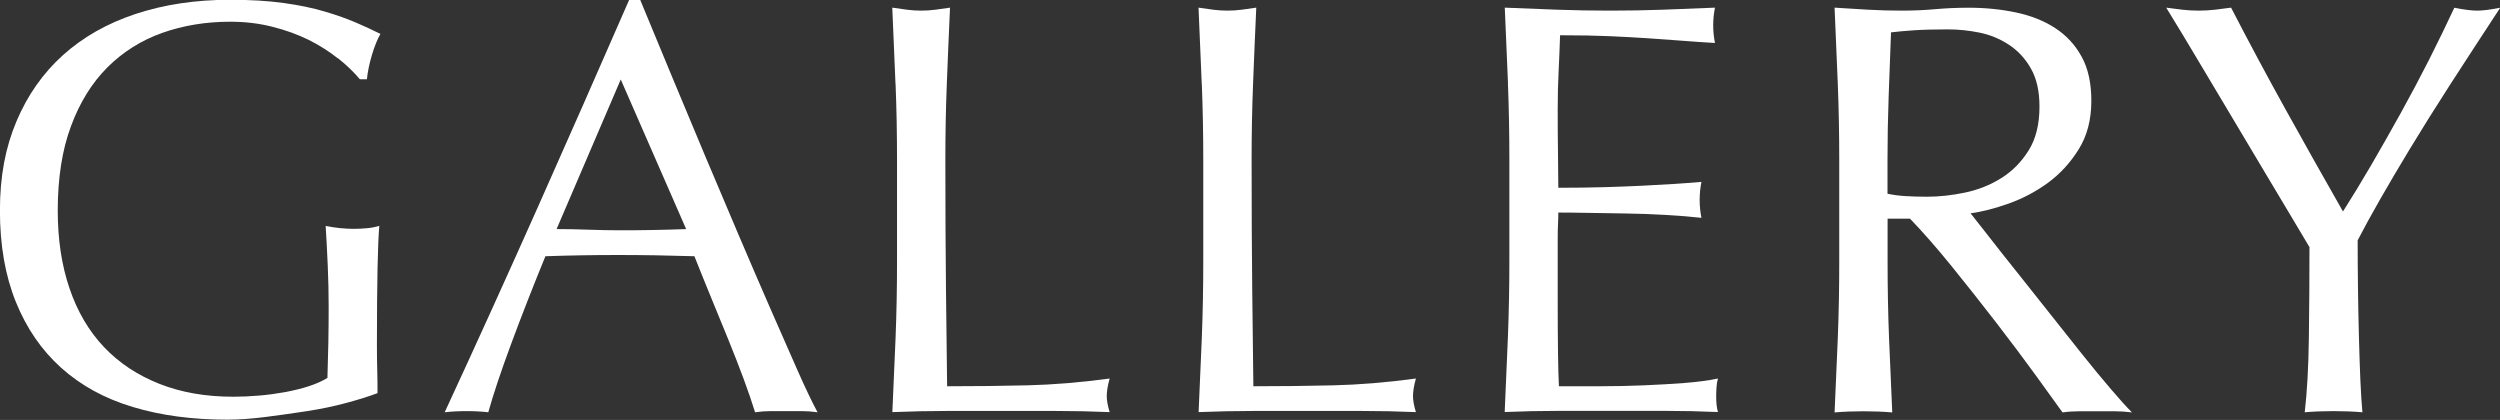 <?xml version="1.0" encoding="UTF-8"?><svg id="b" xmlns="http://www.w3.org/2000/svg" viewBox="0 0 326.86 54.9"><rect x="0" y="0" width="326.86" height="54.9" fill="#333333" stroke="none"/><defs><style>.d{fill:#fff;}</style></defs><g id="c"><g><path class="d" d="M44.16,7.62c-1.16-.92-2.44-1.73-3.85-2.43-1.41-.69-2.98-1.26-4.7-1.69-1.72-.44-3.55-.66-5.51-.66-3.18,0-6.15,.49-8.89,1.46-2.75,.98-5.13,2.48-7.16,4.5-2.03,2.03-3.62,4.59-4.77,7.7-1.16,3.11-1.73,6.79-1.73,11.05,0,3.75,.51,7.14,1.54,10.16,1.03,3.03,2.53,5.58,4.5,7.66,1.97,2.08,4.39,3.68,7.24,4.81,2.85,1.13,6.07,1.69,9.66,1.69,1.08,0,2.21-.05,3.39-.15,1.18-.1,2.32-.26,3.43-.46,1.1-.21,2.13-.46,3.08-.77,.95-.31,1.76-.67,2.42-1.08,.05-1.54,.09-3.08,.12-4.62,.03-1.54,.04-3.11,.04-4.7,0-1.8-.04-3.59-.12-5.39s-.17-3.52-.27-5.16c1.28,.26,2.51,.38,3.7,.38,.56,0,1.13-.03,1.69-.08,.56-.05,1.1-.15,1.62-.31-.1,1.18-.18,3.04-.23,5.58-.05,2.54-.08,5.89-.08,10.05,0,1.03,.01,2.07,.04,3.12,.03,1.05,.04,2.09,.04,3.12-1.08,.41-2.42,.83-4.04,1.27-1.62,.44-3.34,.8-5.16,1.08-1.82,.28-3.65,.54-5.47,.77-1.82,.23-3.48,.35-4.97,.35-4.57,0-8.69-.55-12.36-1.66-3.67-1.1-6.79-2.81-9.36-5.12-2.57-2.31-4.54-5.18-5.93-8.62-1.39-3.44-2.08-7.42-2.08-11.93s.72-8.25,2.16-11.67c1.44-3.41,3.46-6.3,6.08-8.66,2.62-2.36,5.79-4.16,9.51-5.39,3.72-1.23,7.84-1.85,12.36-1.85,2.62,0,4.94,.14,6.97,.42,2.03,.28,3.82,.65,5.39,1.12,1.56,.46,2.94,.95,4.12,1.46,1.18,.51,2.23,1,3.16,1.46-.41,.72-.78,1.64-1.12,2.77-.33,1.13-.55,2.18-.65,3.16h-.92c-.77-.92-1.73-1.85-2.89-2.77Z"/><path class="d" d="M106.88,53.9c-.72-.1-1.4-.15-2.04-.15h-4.08c-.64,0-1.32,.05-2.04,.15-.36-1.18-.85-2.61-1.46-4.27s-1.3-3.41-2.04-5.24c-.75-1.82-1.5-3.67-2.27-5.54-.77-1.87-1.49-3.66-2.16-5.35-1.64-.05-3.31-.09-5-.12-1.69-.03-3.39-.04-5.08-.04-1.59,0-3.16,.01-4.7,.04-1.54,.03-3.11,.06-4.7,.12-1.64,4-3.13,7.82-4.47,11.43s-2.34,6.61-3,8.97c-.87-.1-1.82-.15-2.85-.15s-1.98,.05-2.85,.15c4.16-8.98,8.21-17.92,12.17-26.8s7.93-17.92,11.94-27.1h1.46c1.23,2.98,2.57,6.2,4,9.66,1.44,3.46,2.9,6.97,4.39,10.51,1.49,3.54,2.98,7.06,4.47,10.55,1.49,3.49,2.89,6.74,4.2,9.74,1.31,3,2.49,5.69,3.54,8.05,1.05,2.36,1.91,4.16,2.58,5.39Zm-34.11-23.95c1.33,0,2.72,.03,4.16,.08,1.44,.05,2.82,.08,4.16,.08,1.44,0,2.87-.01,4.31-.04,1.44-.03,2.87-.06,4.31-.12l-8.55-19.56-8.39,19.56Z"/><path class="d" d="M117.08,10.97c-.13-3.26-.27-6.58-.42-9.97,.67,.1,1.31,.19,1.93,.27,.62,.08,1.23,.12,1.85,.12s1.23-.04,1.85-.12,1.26-.17,1.92-.27c-.15,3.39-.3,6.71-.42,9.97-.13,3.26-.19,6.58-.19,9.97,0,6.47,.03,12.08,.08,16.82,.05,4.75,.1,9,.15,12.74,3.64,0,7.13-.04,10.47-.12,3.34-.08,6.93-.37,10.78-.89-.26,.92-.38,1.69-.38,2.31,0,.57,.13,1.26,.38,2.08-2.36-.1-4.72-.15-7.08-.15h-14.21c-2.29,0-4.66,.05-7.12,.15,.15-3.18,.29-6.42,.42-9.7,.13-3.29,.19-6.62,.19-10.01v-13.24c0-3.39-.06-6.71-.19-9.97Z"/><path class="d" d="M157.12,10.97c-.13-3.26-.27-6.58-.42-9.97,.67,.1,1.31,.19,1.93,.27,.62,.08,1.23,.12,1.85,.12s1.23-.04,1.85-.12,1.26-.17,1.92-.27c-.15,3.39-.3,6.71-.42,9.97-.13,3.26-.19,6.58-.19,9.97,0,6.47,.03,12.08,.08,16.82,.05,4.75,.1,9,.15,12.74,3.64,0,7.13-.04,10.47-.12,3.34-.08,6.93-.37,10.78-.89-.26,.92-.38,1.69-.38,2.31,0,.57,.13,1.26,.38,2.08-2.36-.1-4.72-.15-7.08-.15h-14.21c-2.29,0-4.66,.05-7.12,.15,.15-3.18,.29-6.42,.42-9.7,.13-3.29,.19-6.62,.19-10.01v-13.24c0-3.39-.06-6.71-.19-9.97Z"/><path class="d" d="M197.16,10.86c-.13-3.29-.27-6.57-.42-9.86,2.31,.1,4.61,.19,6.89,.27s4.58,.12,6.89,.12,4.59-.04,6.85-.12c2.26-.08,4.54-.17,6.85-.27-.15,.77-.23,1.54-.23,2.31s.08,1.54,.23,2.31c-1.64-.1-3.14-.2-4.5-.31-1.36-.1-2.8-.21-4.31-.31-1.51-.1-3.17-.19-4.97-.27s-3.95-.12-6.47-.12c-.05,1.64-.12,3.21-.19,4.7-.08,1.49-.12,3.18-.12,5.08,0,2,.01,3.95,.04,5.85,.03,1.9,.04,3.34,.04,4.31,2.26,0,4.29-.03,6.08-.08,1.8-.05,3.44-.12,4.93-.19,1.49-.08,2.86-.15,4.12-.23,1.26-.08,2.45-.17,3.58-.27-.15,.77-.23,1.57-.23,2.39,0,.77,.08,1.54,.23,2.31-1.34-.15-2.89-.28-4.66-.38-1.77-.1-3.54-.17-5.31-.19-1.77-.02-3.44-.05-5-.08-1.57-.03-2.81-.04-3.74-.04,0,.46-.01,.96-.04,1.5-.03,.54-.04,1.22-.04,2.04v7.62c0,2.93,.01,5.34,.04,7.24,.03,1.9,.06,3.34,.12,4.31h5.39c1.95,0,3.86-.04,5.74-.12,1.87-.08,3.64-.18,5.31-.31,1.67-.13,3.12-.32,4.35-.58-.1,.36-.17,.76-.19,1.19-.03,.44-.04,.83-.04,1.19,0,.82,.08,1.49,.23,2-2.31-.1-4.61-.15-6.89-.15h-13.98c-2.31,0-4.65,.05-7.01,.15,.15-3.29,.29-6.56,.42-9.82,.13-3.26,.19-6.58,.19-9.97v-13.24c0-3.39-.06-6.72-.19-10.01Z"/><path class="d" d="M240.47,20.94c0-3.39-.06-6.71-.19-9.97-.13-3.26-.27-6.58-.42-9.97,1.49,.1,2.95,.19,4.39,.27,1.44,.08,2.9,.12,4.39,.12s2.95-.06,4.39-.19c1.44-.13,2.9-.19,4.39-.19,2.16,0,4.21,.21,6.16,.62,1.95,.41,3.66,1.09,5.12,2.04,1.46,.95,2.62,2.2,3.46,3.74,.85,1.54,1.27,3.46,1.27,5.77,0,2.46-.55,4.58-1.66,6.35-1.1,1.77-2.45,3.23-4.04,4.39-1.59,1.16-3.3,2.05-5.12,2.7-1.82,.64-3.48,1.07-4.97,1.27,.62,.77,1.46,1.85,2.54,3.23,1.08,1.39,2.28,2.91,3.62,4.58,1.33,1.67,2.72,3.42,4.16,5.24,1.44,1.82,2.82,3.57,4.16,5.24,1.33,1.67,2.59,3.2,3.77,4.58,1.18,1.39,2.13,2.44,2.85,3.16-.77-.1-1.54-.15-2.31-.15h-4.54c-.77,0-1.51,.05-2.23,.15-.77-1.08-1.94-2.7-3.5-4.85-1.57-2.16-3.3-4.47-5.2-6.93-1.9-2.46-3.84-4.92-5.81-7.35-1.98-2.44-3.79-4.5-5.43-6.2h-2.93v5.62c0,3.39,.06,6.72,.19,10.01,.13,3.29,.27,6.52,.42,9.7-1.18-.1-2.44-.15-3.77-.15s-2.59,.05-3.77,.15c.15-3.18,.29-6.42,.42-9.7,.13-3.29,.19-6.62,.19-10.01v-13.24Zm6.31,4.39c.72,.15,1.5,.26,2.35,.31,.85,.05,1.78,.08,2.81,.08,1.59,0,3.25-.18,4.97-.54,1.72-.36,3.3-.99,4.74-1.89,1.44-.9,2.63-2.1,3.58-3.62,.95-1.51,1.42-3.43,1.42-5.74,0-2-.37-3.66-1.12-4.97-.74-1.31-1.71-2.35-2.89-3.12-1.18-.77-2.46-1.3-3.85-1.58-1.39-.28-2.75-.42-4.08-.42-1.8,0-3.29,.04-4.47,.12-1.18,.08-2.18,.17-3,.27-.1,2.82-.21,5.62-.31,8.39-.1,2.77-.15,5.54-.15,8.32v4.39Z"/><path class="d" d="M301.92,32.26c-.51-.87-1.27-2.14-2.27-3.81-1-1.67-2.11-3.51-3.31-5.54-1.21-2.03-2.48-4.16-3.81-6.39s-2.61-4.36-3.81-6.39c-1.21-2.03-2.3-3.85-3.27-5.47-.98-1.62-1.72-2.83-2.23-3.66,.72,.1,1.42,.19,2.12,.27s1.4,.12,2.12,.12,1.42-.04,2.12-.12c.69-.08,1.4-.17,2.12-.27,2.31,4.47,4.66,8.86,7.05,13.17,2.39,4.31,4.91,8.8,7.58,13.48,1.18-1.85,2.41-3.88,3.7-6.08,1.28-2.21,2.57-4.47,3.85-6.78,1.28-2.31,2.51-4.63,3.7-6.97,1.18-2.33,2.28-4.61,3.31-6.81,1.28,.26,2.28,.38,3,.38s1.72-.13,3-.38c-2.46,3.75-4.67,7.14-6.62,10.16-1.95,3.03-3.67,5.78-5.16,8.24-1.49,2.46-2.8,4.68-3.93,6.66-1.13,1.98-2.11,3.76-2.93,5.35,0,1.9,.01,3.93,.04,6.08,.03,2.16,.06,4.27,.12,6.35,.05,2.08,.12,4,.19,5.78,.08,1.77,.17,3.2,.27,4.27-1.18-.1-2.44-.15-3.77-.15s-2.59,.05-3.77,.15c.31-2.67,.49-5.9,.54-9.7,.05-3.8,.08-7.78,.08-11.94Z"/></g></g></svg>